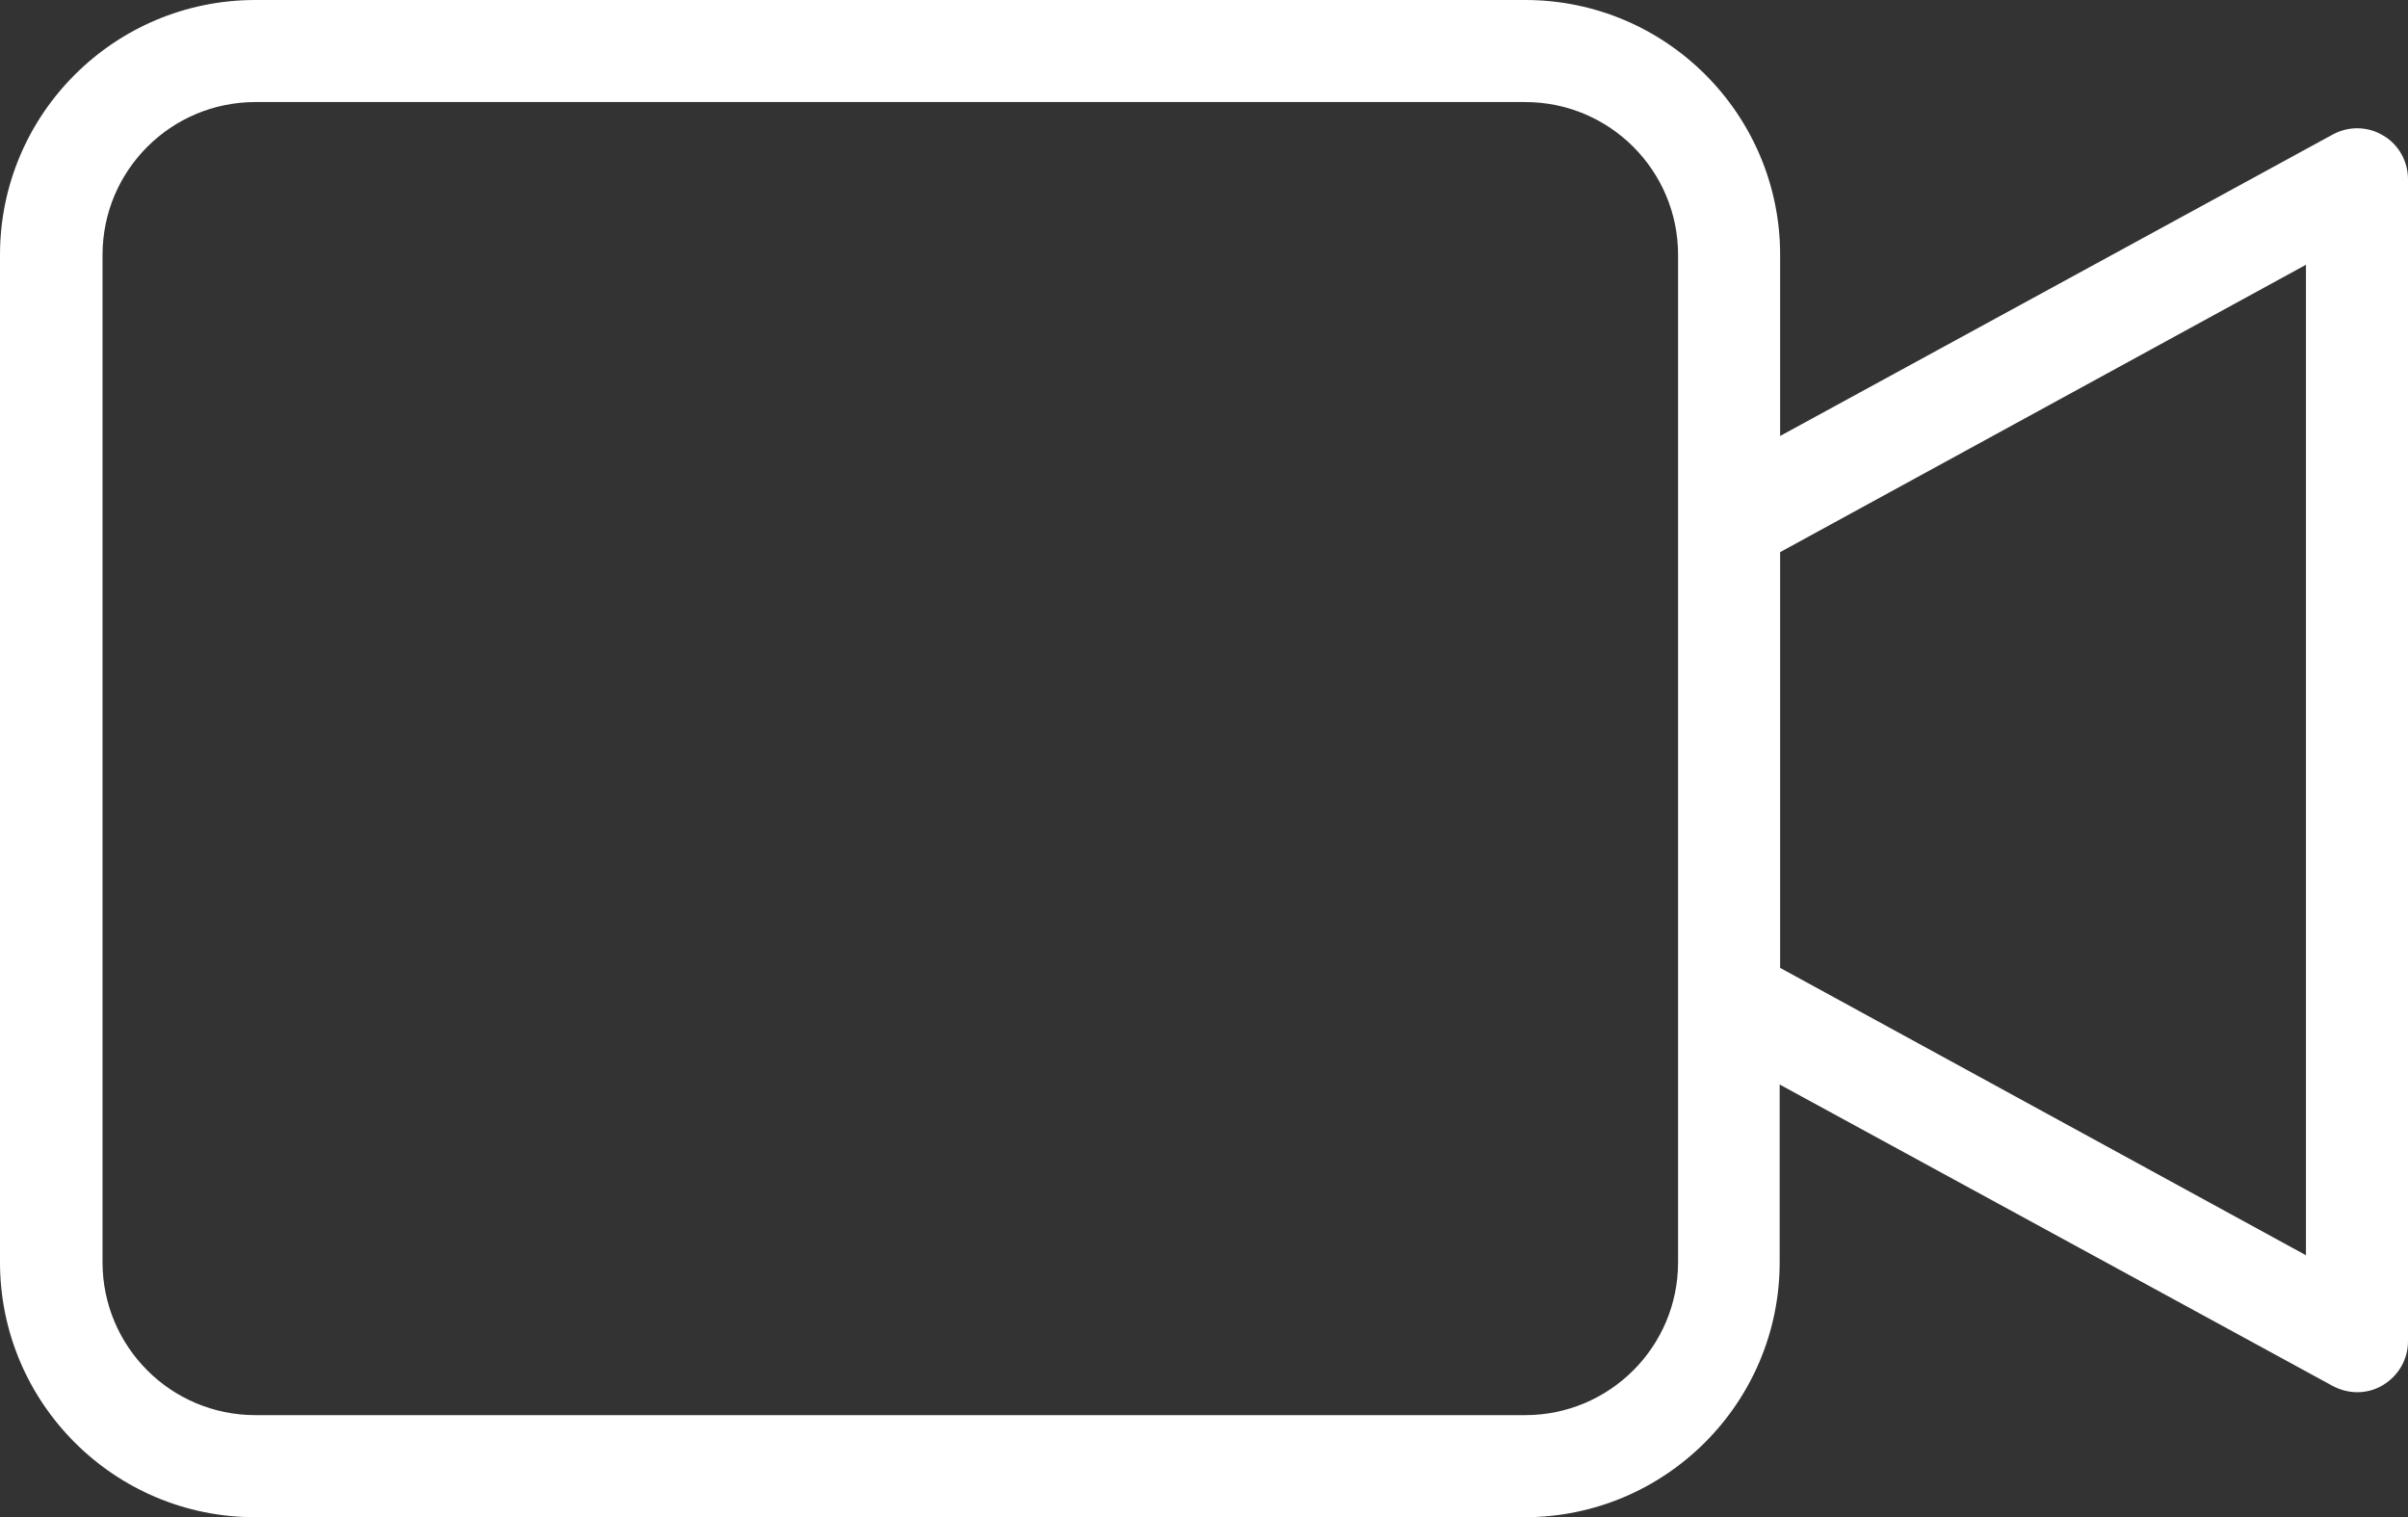 <?xml version="1.0" encoding="utf-8"?>
<!-- Generator: Adobe Illustrator 22.0.0, SVG Export Plug-In . SVG Version: 6.00 Build 0)  -->
<svg version="1.1" id="Layer_1" xmlns="http://www.w3.org/2000/svg" xmlns:xlink="http://www.w3.org/1999/xlink" x="0px" y="0px"
	 viewBox="0 0 512 322.6" style="enable-background:new 0 0 512 322.6;" xml:space="preserve">
<rect x="0" y="0" width="512" height="322.6" fill="#333333" stroke="none"/>
<style type="text/css">
	.st0{fill:#FFFFFF;}
</style>
<g>
	<path class="st0" d="M506.7,28.8c-3.3-2-7.4-2-10.7-0.2L378.5,92.7V54.2c0-29.9-24.3-54.2-54.2-54.2h-270C24.3,0,0,24.3,0,54.2
		v214.2c0,29.9,24.3,54.2,54.2,54.2h270c29.9,0,54.2-24.3,54.2-54.2v-37.8L496,294.7c3.4,1.8,7.4,1.8,10.7-0.2
		c3.3-2,5.3-5.5,5.3-9.3V38.1C512,34.3,510,30.7,506.7,28.8z M356.8,268.4c0,18-14.6,32.5-32.5,32.5h-270c-18,0-32.5-14.6-32.5-32.5
		V54.2c0-18,14.6-32.5,32.5-32.5h270c18,0,32.5,14.6,32.5,32.5L356.8,268.4z M490.3,266.9l-111.8-61.1v-88.4l111.8-61.1V266.9z"/>
</g>
</svg>
